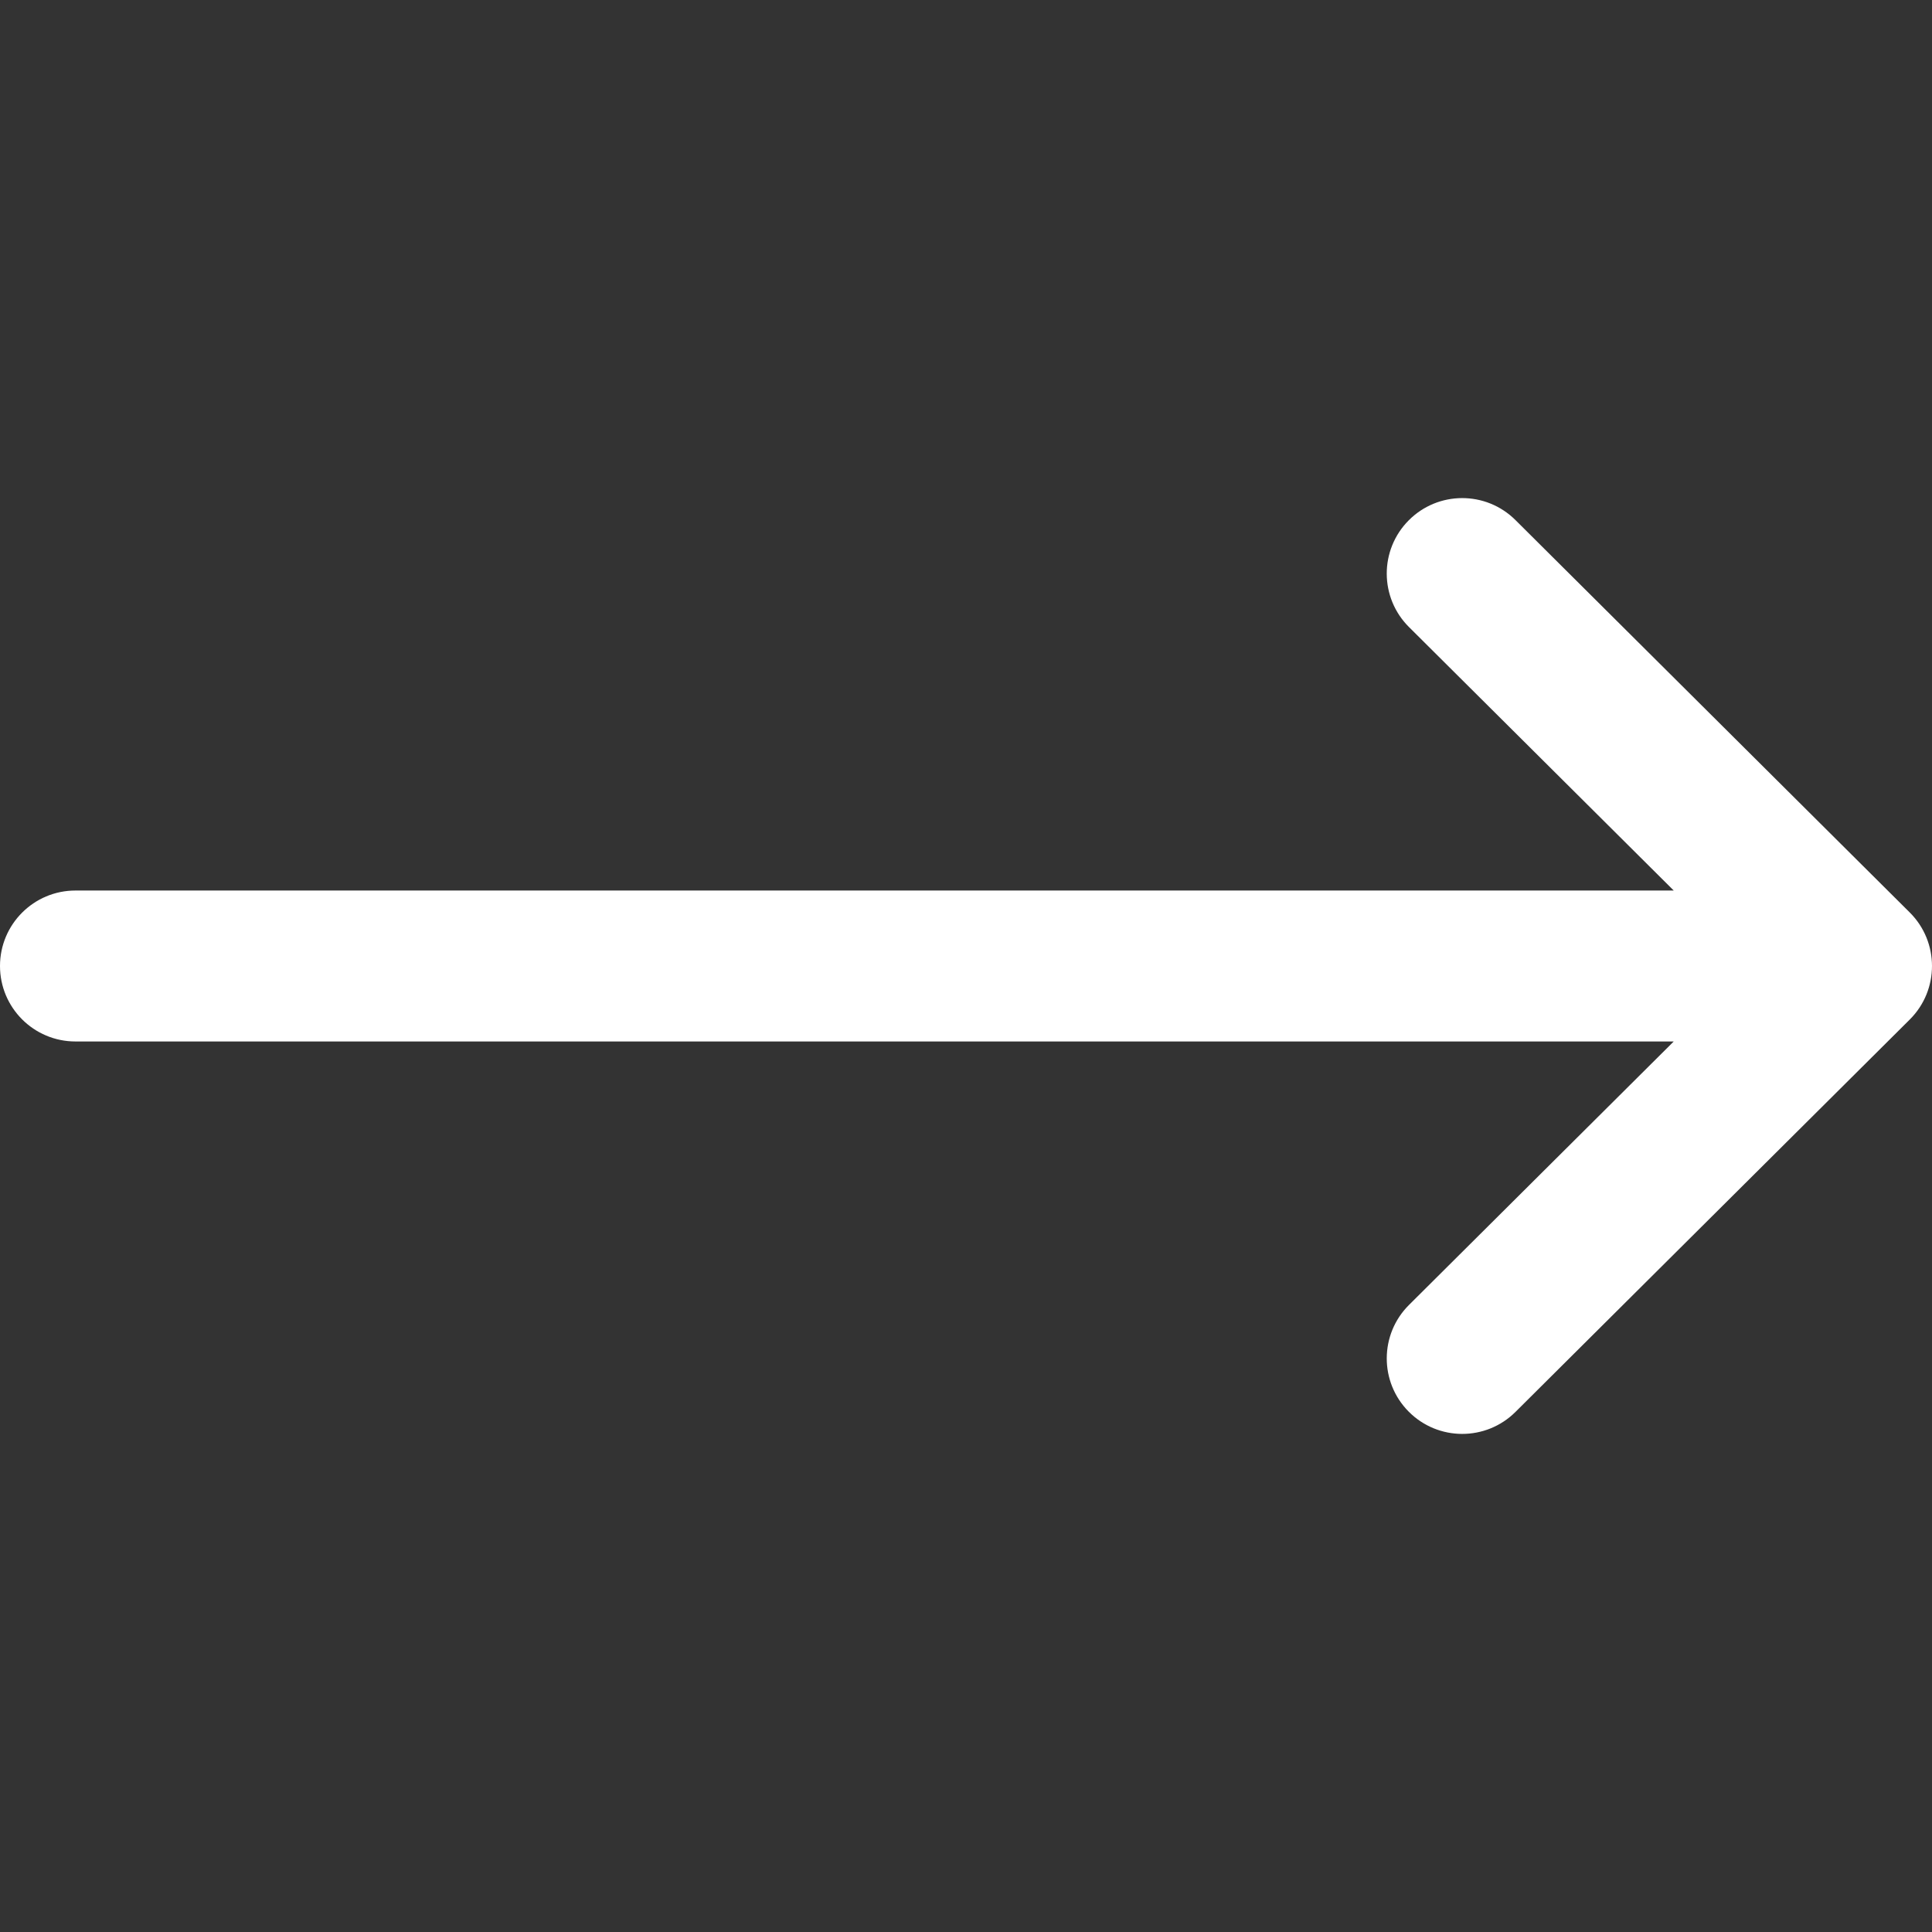 <?xml version="1.0"?>
<svg xmlns="http://www.w3.org/2000/svg" xmlns:xlink="http://www.w3.org/1999/xlink" xmlns:svgjs="http://svgjs.com/svgjs" version="1.1" width="512" height="512" x="0" y="0" viewBox="0 0 512 512" style="enable-background:new 0 0 512 512" xml:space="preserve" class=""><rect x="0" y="0" width="512" height="512" fill="#333333" stroke="none"/><g transform="matrix(-1,0,0,1,512,0)">
<g xmlns="http://www.w3.org/2000/svg">
	<g>
		<path d="M492,236H68.442l70.164-69.824c7.829-7.792,7.859-20.455,0.067-28.284c-7.792-7.83-20.456-7.859-28.285-0.068    l-104.504,104c-0.007,0.006-0.012,0.013-0.018,0.019c-7.809,7.792-7.834,20.496-0.002,28.314c0.007,0.006,0.012,0.013,0.018,0.019    l104.504,104c7.828,7.79,20.492,7.763,28.285-0.068c7.792-7.829,7.762-20.492-0.067-28.284L68.442,276H492    c11.046,0,20-8.954,20-20C512,244.954,503.046,236,492,236z" fill="#ffffff" data-original="#000000" style=""/>
	</g>
</g>
<g xmlns="http://www.w3.org/2000/svg">
</g>
<g xmlns="http://www.w3.org/2000/svg">
</g>
<g xmlns="http://www.w3.org/2000/svg">
</g>
<g xmlns="http://www.w3.org/2000/svg">
</g>
<g xmlns="http://www.w3.org/2000/svg">
</g>
<g xmlns="http://www.w3.org/2000/svg">
</g>
<g xmlns="http://www.w3.org/2000/svg">
</g>
<g xmlns="http://www.w3.org/2000/svg">
</g>
<g xmlns="http://www.w3.org/2000/svg">
</g>
<g xmlns="http://www.w3.org/2000/svg">
</g>
<g xmlns="http://www.w3.org/2000/svg">
</g>
<g xmlns="http://www.w3.org/2000/svg">
</g>
<g xmlns="http://www.w3.org/2000/svg">
</g>
<g xmlns="http://www.w3.org/2000/svg">
</g>
<g xmlns="http://www.w3.org/2000/svg">
</g>
</g></svg>
